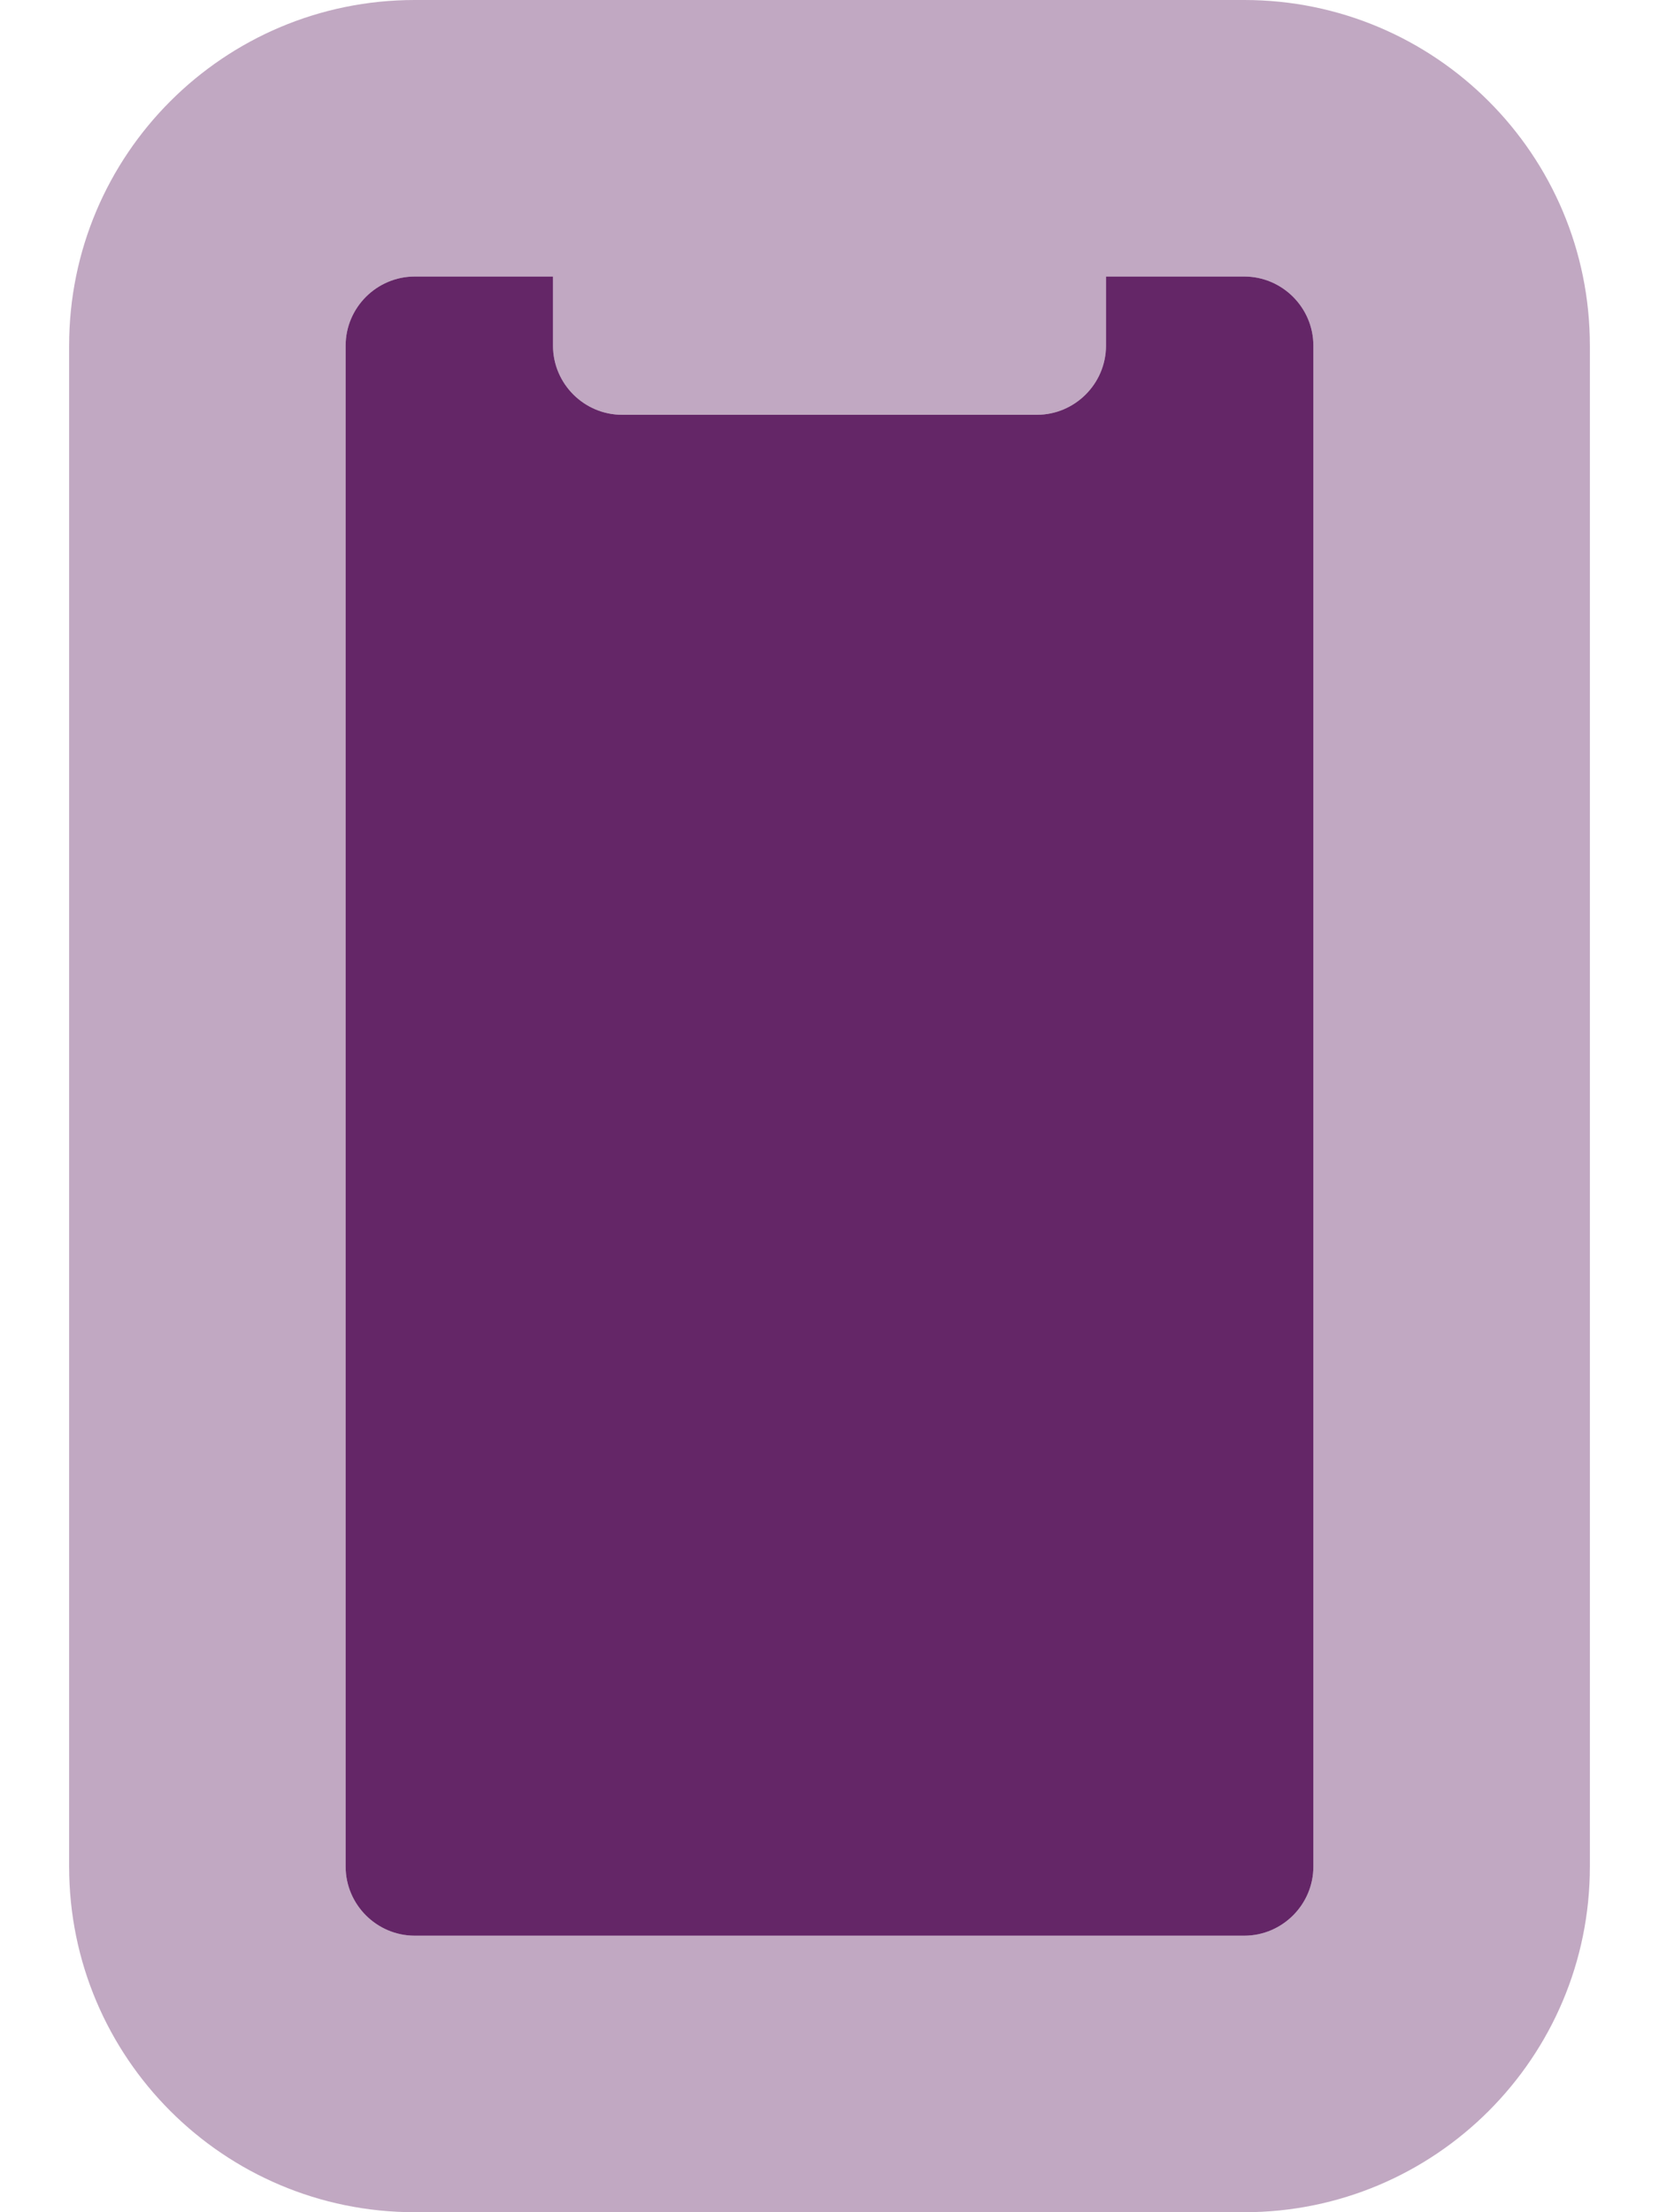 <?xml version="1.0" encoding="UTF-8"?>
<svg xmlns="http://www.w3.org/2000/svg" version="1.1" viewBox="0 0 384 512">
  <defs>
    <style>
      .cls-1, .cls-2 {
        fill: #642667;
      }

      .cls-2 {
        isolation: isolate;
        opacity: .4;
      }
    </style>
  </defs>
  <!-- Generator: Adobe Illustrator 28.6.0, SVG Export Plug-In . SVG Version: 1.2.0 Build 709)  -->
  <g>
    <g id="Layer_1">
      <path class="cls-1" d="M128,64h-32c-8.8,0-16,7.2-16,16v352c0,8.8,7.2,16,16,16h192c8.8,0,16-7.2,16-16V80c0-8.8-7.2-16-16-16h-32v16c0,8.8-7.2,16-16,16h-96c-8.8,0-16-7.2-16-16v-16Z"/>
      <path class="cls-2" d="M256,64v16c0,8.8-7.2,16-16,16h-96c-8.8,0-16-7.2-16-16v-16h-32c-8.8,0-16,7.2-16,16v352c0,8.8,7.2,16,16,16h192c8.8,0,16-7.2,16-16V80c0-8.8-7.2-16-16-16h-32ZM16,80C16,35.8,51.8,0,96,0h192c44.2,0,80,35.8,80,80v352c0,44.2-35.8,80-80,80H96c-44.2,0-80-35.8-80-80V80Z"/>
    </g>
  </g>
</svg>